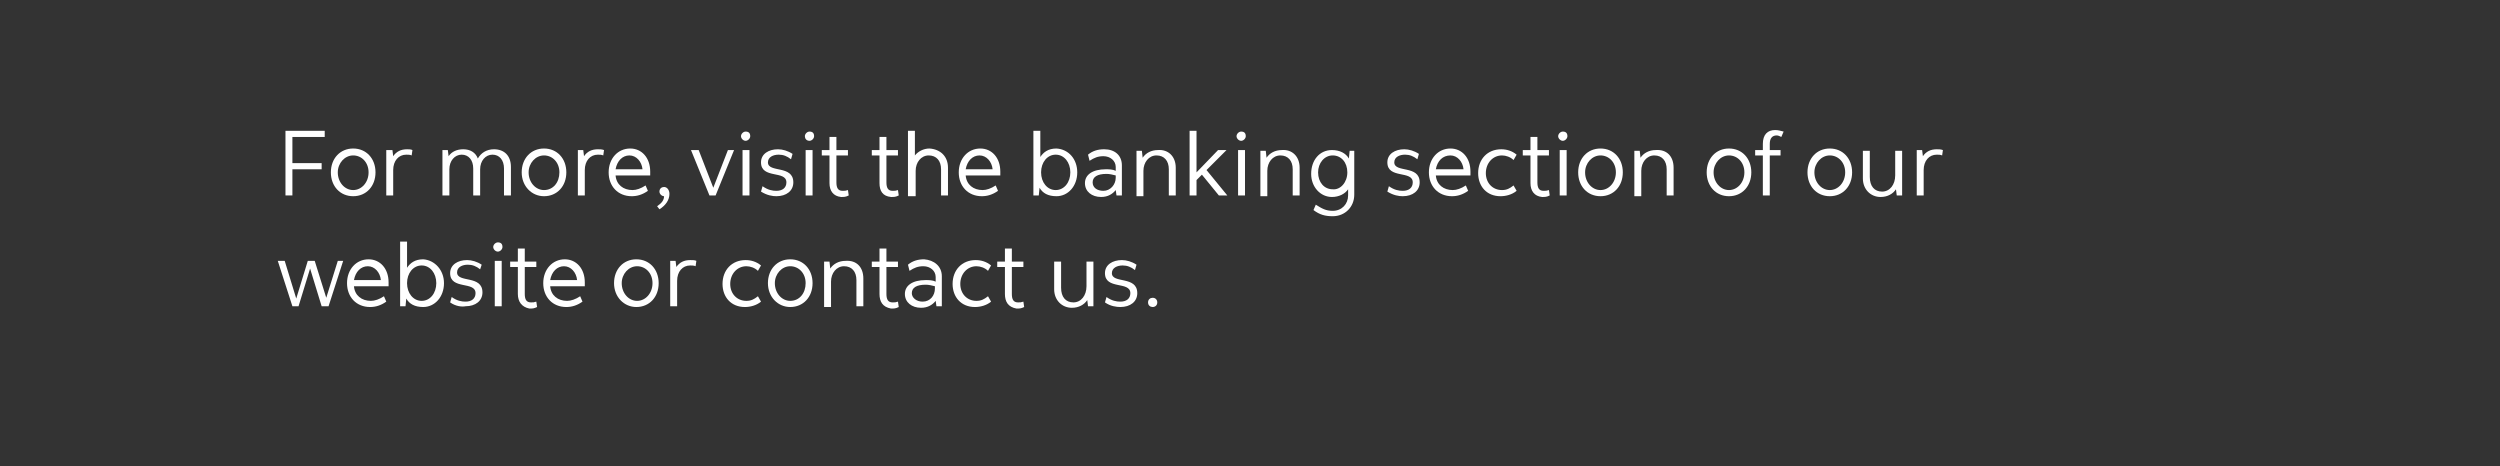 <?xml version="1.0" encoding="utf-8"?>
<!-- Generator: Adobe Illustrator 26.0.1, SVG Export Plug-In . SVG Version: 6.00 Build 0)  -->
<svg version="1.1" id="Layer_1" xmlns="http://www.w3.org/2000/svg" xmlns:xlink="http://www.w3.org/1999/xlink" x="0px" y="0px"
	 viewBox="0 0 324.9 60.6" style="enable-background:new 0 0 324.9 60.6;" xml:space="preserve">
<rect x="0" y="0" width="324.9" height="60.6" fill="#333333" stroke="none"/>
<style type="text/css">
	.st0{fill:#FFFFFF;}
</style>
<g>
	<path class="st0" d="M37.1,17h5.1v0.8H38v3.4h3.8V22H38v3.4h-0.9V17z"/>
	<path class="st0" d="M43,22.4c0-1.8,1.2-3.1,2.9-3.1c1.7,0,2.9,1.3,2.9,3.1c0,1.8-1.2,3.1-2.9,3.1C44.2,25.5,43,24.2,43,22.4z
		 M47.9,22.4c0-1.3-0.9-2.2-2-2.2c-1.1,0-2,1-2,2.2c0,1.3,0.9,2.3,2,2.3C47,24.7,47.9,23.7,47.9,22.4z"/>
	<path class="st0" d="M53.6,19.5l-0.1,0.7c-0.2-0.1-0.5-0.1-0.7-0.1c-1,0-1.7,0.8-1.7,2v3.3h-0.9v-5.9H51l0.1,0.8
		c0.4-0.6,1-0.9,1.8-0.9C53.1,19.4,53.4,19.4,53.6,19.5z"/>
	<path class="st0" d="M66.4,21.7v3.7h-0.9v-3.5c0-1.1-0.6-1.8-1.5-1.8c-0.9,0-1.6,0.8-1.6,1.9v3.4h-0.9v-3.5c0-1.1-0.6-1.8-1.5-1.8
		c-0.9,0-1.6,0.8-1.6,1.9v3.4h-0.9v-5.9h0.7l0.1,0.8c0.4-0.6,1.1-0.9,1.9-0.9c0.9,0,1.6,0.4,1.9,1.2c0.4-0.7,1.1-1.2,2.1-1.2
		C65.5,19.4,66.4,20.2,66.4,21.7z"/>
	<path class="st0" d="M67.8,22.4c0-1.8,1.2-3.1,2.9-3.1c1.7,0,2.9,1.3,2.9,3.1c0,1.8-1.2,3.1-2.9,3.1C69.1,25.5,67.8,24.2,67.8,22.4
		z M72.7,22.4c0-1.3-0.9-2.2-2-2.2c-1.1,0-2,1-2,2.2c0,1.3,0.9,2.3,2,2.3C71.9,24.7,72.7,23.7,72.7,22.4z"/>
	<path class="st0" d="M78.5,19.5l-0.1,0.7c-0.2-0.1-0.5-0.1-0.7-0.1c-1,0-1.7,0.8-1.7,2v3.3h-0.9v-5.9h0.7l0.1,0.8
		c0.4-0.6,1-0.9,1.8-0.9C78,19.4,78.2,19.4,78.5,19.5z"/>
	<path class="st0" d="M84.5,22.8H80c0.1,1.2,1,1.9,2.2,1.9c0.5,0,1.1-0.2,1.7-0.6l0.3,0.7c-0.7,0.5-1.4,0.7-2.1,0.7
		c-1.8,0-3-1.3-3-3.1c0-1.8,1.2-3.1,2.8-3.1c1.5,0,2.6,1.2,2.6,3C84.5,22.4,84.5,22.7,84.5,22.8z M80,22h3.5c-0.1-1-0.8-1.8-1.7-1.8
		C80.9,20.2,80.2,20.9,80,22z"/>
	<path class="st0" d="M85.4,26.8c0.6-0.4,0.9-0.8,0.9-1.3c-0.3,0-0.6-0.3-0.6-0.6c0-0.4,0.3-0.6,0.6-0.6c0.4,0,0.7,0.4,0.7,0.9
		c0,0.8-0.5,1.5-1.3,2L85.4,26.8z"/>
	<path class="st0" d="M95.4,19.5L93,25.4h-0.8l-2.4-5.9h1l1.9,4.9l1.9-4.9H95.4z"/>
	<path class="st0" d="M96.3,17.7c0-0.3,0.3-0.6,0.6-0.6c0.4,0,0.6,0.2,0.6,0.6c0,0.3-0.3,0.6-0.6,0.6C96.6,18.3,96.3,18,96.3,17.7z
		 M96.5,19.5h0.9v5.9h-0.9V19.5z"/>
	<path class="st0" d="M98.9,24.9l0.2-0.7c0.7,0.5,1.3,0.6,1.8,0.6c0.8,0,1.3-0.4,1.3-1.1c0-1.6-3.3-0.4-3.3-2.6c0-1.1,1-1.7,2.2-1.7
		c0.6,0,1.3,0.2,1.9,0.6l-0.2,0.7c-0.5-0.4-1-0.6-1.6-0.6c-0.7,0-1.4,0.3-1.4,1c0,1.4,3.3,0.3,3.3,2.6c0,1.1-0.9,1.8-2.2,1.8
		C100.4,25.5,99.7,25.4,98.9,24.9z"/>
	<path class="st0" d="M104.6,17.7c0-0.3,0.3-0.6,0.6-0.6c0.4,0,0.6,0.2,0.6,0.6c0,0.3-0.3,0.6-0.6,0.6
		C104.8,18.3,104.6,18,104.6,17.7z M104.7,19.5h0.9v5.9h-0.9V19.5z"/>
	<path class="st0" d="M107.8,23.8v-3.6h-1v-0.7h1v-1.7h0.9v1.7h1.5v0.7h-1.5v3.5c0,0.7,0.2,1.1,0.8,1.1c0.3,0,0.4,0,0.7-0.1l0.1,0.7
		c-0.4,0.2-0.6,0.2-1,0.2C108.3,25.5,107.8,24.8,107.8,23.8z"/>
	<path class="st0" d="M114.3,23.8v-3.6h-1v-0.7h1v-1.7h0.9v1.7h1.5v0.7h-1.5v3.5c0,0.7,0.2,1.1,0.8,1.1c0.3,0,0.4,0,0.7-0.1l0.1,0.7
		c-0.4,0.2-0.6,0.2-1,0.2C114.7,25.5,114.3,24.8,114.3,23.8z"/>
	<path class="st0" d="M123.2,21.8v3.6h-0.9V22c0-1.1-0.6-1.8-1.6-1.8c-1,0-1.7,0.9-1.7,2v3.3H118V17h0.9v3.2
		c0.4-0.5,1.1-0.9,1.9-0.9C122.2,19.4,123.2,20.3,123.2,21.8z"/>
	<path class="st0" d="M130,22.8h-4.5c0.1,1.2,1,1.9,2.2,1.9c0.5,0,1.1-0.2,1.7-0.6l0.3,0.7c-0.7,0.5-1.4,0.7-2.1,0.7
		c-1.8,0-3-1.3-3-3.1c0-1.8,1.2-3.1,2.8-3.1c1.5,0,2.6,1.2,2.6,3C130,22.4,130,22.7,130,22.8z M125.5,22h3.5c-0.1-1-0.8-1.8-1.7-1.8
		C126.4,20.2,125.7,20.9,125.5,22z"/>
	<path class="st0" d="M140,22.4c0,1.8-1.2,3.1-2.7,3.1c-1.1,0-1.8-0.4-2.2-1.1l-0.1,1h-0.7V17h0.9v3.4c0.4-0.6,1-1.1,2.1-1.1
		C138.9,19.4,140,20.7,140,22.4z M139.1,22.4c0-1.3-0.8-2.3-1.9-2.3c-1.1,0-1.9,1-1.9,2.3s0.8,2.3,1.9,2.3
		C138.3,24.7,139.1,23.7,139.1,22.4z"/>
	<path class="st0" d="M145.8,21.5v3.9h-0.7l-0.1-0.7c-0.4,0.5-1,0.9-1.9,0.9c-1.2,0-2.1-0.7-2.1-1.8c0-1.1,1-1.8,2.7-1.8
		c0.4,0,0.9,0,1.3,0.2v-0.5c0-0.8-0.7-1.4-1.6-1.4c-0.7,0-1.2,0.2-1.8,0.6l-0.2-0.8c0.6-0.5,1.3-0.7,2.1-0.7
		C144.9,19.4,145.8,20.2,145.8,21.5z M145,23.1v-0.3c-0.4-0.1-0.8-0.2-1.2-0.2c-1.2,0-1.8,0.4-1.8,1.1s0.6,1.1,1.4,1.1
		C144.3,24.8,145,24,145,23.1z"/>
	<path class="st0" d="M152.8,21.8v3.6h-0.9V22c0-1.1-0.6-1.8-1.6-1.8c-1,0-1.7,0.9-1.7,2v3.3h-0.9v-5.9h0.7l0.1,0.9
		c0.4-0.6,1.1-1,2-1C151.8,19.4,152.8,20.3,152.8,21.8z"/>
	<path class="st0" d="M156.2,22.7l-0.7,0.7v2h-0.9V17h0.9v5.4l2.8-2.9h1.1l-2.6,2.6l2.7,3.3h-1.1L156.2,22.7z"/>
	<path class="st0" d="M160.7,17.7c0-0.3,0.3-0.6,0.6-0.6c0.4,0,0.6,0.2,0.6,0.6c0,0.3-0.3,0.6-0.6,0.6C161,18.3,160.7,18,160.7,17.7
		z M160.9,19.5h0.9v5.9h-0.9V19.5z"/>
	<path class="st0" d="M168.9,21.8v3.6h-0.9V22c0-1.1-0.6-1.8-1.6-1.8c-1,0-1.7,0.9-1.7,2v3.3h-0.9v-5.9h0.7l0.1,0.9
		c0.4-0.6,1.1-1,2-1C167.9,19.4,168.9,20.3,168.9,21.8z"/>
	<path class="st0" d="M176,19.5v5.8c0,1.6-1.2,2.8-2.8,2.8c-1,0-1.7-0.2-2.5-0.8l0.3-0.7c0.8,0.5,1.3,0.8,2.2,0.8c1.2,0,2-0.9,2-2
		v-0.8c-0.4,0.6-1.2,1-2.1,1c-1.5,0-2.7-1.3-2.7-3c0-1.8,1.1-3.1,2.7-3.1c1,0,1.8,0.4,2.2,1.1l0.1-1H176z M175.1,22.4
		c0-1.3-0.8-2.2-1.9-2.2c-1.1,0-1.9,1-1.9,2.2c0,1.3,0.8,2.2,1.9,2.2C174.2,24.7,175.1,23.7,175.1,22.4z"/>
	<path class="st0" d="M180.3,24.9l0.2-0.7c0.7,0.5,1.3,0.6,1.8,0.6c0.8,0,1.3-0.4,1.3-1.1c0-1.6-3.3-0.4-3.3-2.6
		c0-1.1,1-1.7,2.2-1.7c0.6,0,1.3,0.2,1.9,0.6l-0.2,0.7c-0.5-0.4-1-0.6-1.6-0.6c-0.7,0-1.4,0.3-1.4,1c0,1.4,3.3,0.3,3.3,2.6
		c0,1.1-0.9,1.8-2.2,1.8C181.8,25.5,181.1,25.4,180.3,24.9z"/>
	<path class="st0" d="M191.1,22.8h-4.5c0.1,1.2,1,1.9,2.2,1.9c0.5,0,1.1-0.2,1.7-0.6l0.3,0.7c-0.7,0.5-1.4,0.7-2.1,0.7
		c-1.8,0-3-1.3-3-3.1c0-1.8,1.2-3.1,2.8-3.1c1.5,0,2.6,1.2,2.6,3C191.1,22.4,191.1,22.7,191.1,22.8z M186.6,22h3.6
		c-0.1-1-0.8-1.8-1.7-1.8C187.5,20.2,186.8,20.9,186.6,22z"/>
	<path class="st0" d="M192.1,22.5c0-1.8,1.2-3.1,3-3.1c0.7,0,1.4,0.2,2,0.7l-0.4,0.7c-0.4-0.4-1-0.6-1.5-0.6c-1.2,0-2.1,1-2.1,2.3
		c0,1.3,0.9,2.2,2.1,2.2c0.6,0,1-0.2,1.5-0.6l0.4,0.7c-0.6,0.5-1.4,0.7-2.1,0.7C193.2,25.5,192.1,24.2,192.1,22.5z"/>
	<path class="st0" d="M198.9,23.8v-3.6h-1v-0.7h1v-1.7h0.9v1.7h1.5v0.7h-1.5v3.5c0,0.7,0.2,1.1,0.8,1.1c0.3,0,0.4,0,0.7-0.1l0.1,0.7
		c-0.4,0.2-0.6,0.2-1,0.2C199.4,25.5,198.9,24.8,198.9,23.8z"/>
	<path class="st0" d="M202.5,17.7c0-0.3,0.3-0.6,0.6-0.6c0.4,0,0.6,0.2,0.6,0.6c0,0.3-0.3,0.6-0.6,0.6
		C202.8,18.3,202.5,18,202.5,17.7z M202.7,19.5h0.9v5.9h-0.9V19.5z"/>
	<path class="st0" d="M205.1,22.4c0-1.8,1.2-3.1,2.9-3.1c1.7,0,2.9,1.3,2.9,3.1c0,1.8-1.2,3.1-2.9,3.1S205.1,24.2,205.1,22.4z
		 M210,22.4c0-1.3-0.9-2.2-2-2.2s-2,1-2,2.2c0,1.3,0.9,2.3,2,2.3S210,23.7,210,22.4z"/>
	<path class="st0" d="M217.5,21.8v3.6h-0.9V22c0-1.1-0.6-1.8-1.6-1.8c-1,0-1.7,0.9-1.7,2v3.3h-0.9v-5.9h0.7l0.1,0.9
		c0.4-0.6,1.1-1,2-1C216.6,19.4,217.5,20.3,217.5,21.8z"/>
	<path class="st0" d="M221.8,22.4c0-1.8,1.2-3.1,2.9-3.1c1.7,0,2.9,1.3,2.9,3.1c0,1.8-1.2,3.1-2.9,3.1S221.8,24.2,221.8,22.4z
		 M226.7,22.4c0-1.3-0.9-2.2-2-2.2s-2,1-2,2.2c0,1.3,0.9,2.3,2,2.3S226.7,23.7,226.7,22.4z"/>
	<path class="st0" d="M229.1,20.2h-1v-0.7h1v-0.8c0-1.2,0.6-1.8,1.6-1.8c0.4,0,0.7,0.1,1.1,0.2l-0.3,0.7c-0.2-0.1-0.4-0.2-0.6-0.2
		c-0.6,0-0.9,0.4-0.9,1.1v0.8h1.4v0.7H230v5.2h-0.9V20.2z"/>
	<path class="st0" d="M234.9,22.4c0-1.8,1.2-3.1,2.9-3.1c1.7,0,2.9,1.3,2.9,3.1c0,1.8-1.2,3.1-2.9,3.1S234.9,24.2,234.9,22.4z
		 M239.8,22.4c0-1.3-0.9-2.2-2-2.2s-2,1-2,2.2c0,1.3,0.9,2.3,2,2.3S239.8,23.7,239.8,22.4z"/>
	<path class="st0" d="M247.2,19.5v5.9h-0.7l-0.1-0.8c-0.4,0.6-1.1,1-2,1c-1.3,0-2.3-1-2.3-2.4v-3.6h0.9v3.4c0,1.2,0.6,1.9,1.6,1.9
		c1,0,1.7-0.9,1.7-2.1v-3.2H247.2z"/>
	<path class="st0" d="M252.5,19.5l-0.1,0.7c-0.2-0.1-0.5-0.1-0.7-0.1c-1,0-1.7,0.8-1.7,2v3.3h-0.9v-5.9h0.7l0.1,0.8
		c0.4-0.6,1-0.9,1.8-0.9C252,19.4,252.2,19.4,252.5,19.5z"/>
	<path class="st0" d="M44.6,33.9l-1.9,5.9h-0.9l-1.5-4.9l-1.5,4.9H38l-1.9-5.9H37l1.5,4.9l1.5-4.9h0.9l1.5,4.8l1.5-4.8H44.6z"/>
	<path class="st0" d="M50.5,37.2H46c0.1,1.2,1,1.9,2.2,1.9c0.5,0,1.1-0.2,1.7-0.6l0.3,0.7c-0.7,0.5-1.4,0.7-2.1,0.7
		c-1.8,0-3-1.3-3-3.1c0-1.8,1.2-3.1,2.8-3.1c1.5,0,2.6,1.2,2.6,3C50.5,36.8,50.5,37.1,50.5,37.2z M46,36.4h3.5
		c-0.1-1-0.8-1.8-1.7-1.8C46.9,34.6,46.2,35.3,46,36.4z"/>
	<path class="st0" d="M57.7,36.8c0,1.8-1.2,3.1-2.7,3.1c-1.1,0-1.8-0.4-2.2-1.1l-0.1,1h-0.7v-8.4h0.9v3.4c0.4-0.6,1-1.1,2.1-1.1
		C56.5,33.8,57.7,35.1,57.7,36.8z M56.7,36.8c0-1.3-0.8-2.3-1.9-2.3c-1.1,0-1.9,1-1.9,2.3s0.8,2.3,1.9,2.3
		C55.9,39.1,56.7,38.1,56.7,36.8z"/>
	<path class="st0" d="M58.5,39.3l0.2-0.7c0.7,0.5,1.3,0.6,1.8,0.6c0.8,0,1.3-0.4,1.3-1.1c0-1.6-3.3-0.4-3.3-2.6c0-1.1,1-1.7,2.2-1.7
		c0.6,0,1.3,0.2,1.9,0.6L62.4,35c-0.5-0.4-1-0.6-1.6-0.6c-0.7,0-1.4,0.3-1.4,1c0,1.4,3.3,0.3,3.3,2.6c0,1.1-0.9,1.8-2.2,1.8
		C60,39.9,59.2,39.8,58.5,39.3z"/>
	<path class="st0" d="M64.1,32.1c0-0.3,0.3-0.6,0.6-0.6c0.4,0,0.6,0.2,0.6,0.6c0,0.3-0.3,0.6-0.6,0.6C64.4,32.7,64.1,32.4,64.1,32.1
		z M64.3,33.9h0.9v5.9h-0.9V33.9z"/>
	<path class="st0" d="M67.3,38.2v-3.5h-1v-0.7h1v-1.7h0.9v1.7h1.5v0.7h-1.5v3.5c0,0.7,0.2,1.1,0.8,1.1c0.3,0,0.4,0,0.7-0.1l0.1,0.7
		c-0.4,0.2-0.6,0.2-1,0.2C67.8,39.9,67.3,39.2,67.3,38.2z"/>
	<path class="st0" d="M76,37.2h-4.5c0.1,1.2,1,1.9,2.2,1.9c0.5,0,1.1-0.2,1.7-0.6l0.3,0.7c-0.7,0.5-1.4,0.7-2.1,0.7
		c-1.8,0-3-1.3-3-3.1c0-1.8,1.2-3.1,2.8-3.1c1.5,0,2.6,1.2,2.6,3C76,36.8,76,37.1,76,37.2z M71.5,36.4H75c-0.1-1-0.8-1.8-1.7-1.8
		C72.4,34.6,71.7,35.3,71.5,36.4z"/>
	<path class="st0" d="M79.8,36.8c0-1.8,1.2-3.1,2.9-3.1c1.7,0,2.9,1.3,2.9,3.1c0,1.8-1.2,3.1-2.9,3.1C81.1,39.9,79.8,38.6,79.8,36.8
		z M84.8,36.8c0-1.3-0.9-2.2-2-2.2c-1.1,0-2,1-2,2.2c0,1.3,0.9,2.3,2,2.3C83.9,39.1,84.8,38.1,84.8,36.8z"/>
	<path class="st0" d="M90.5,33.9l-0.1,0.7c-0.2-0.1-0.5-0.1-0.7-0.1c-1,0-1.7,0.8-1.7,2v3.3h-0.9v-5.9h0.7l0.1,0.8
		c0.4-0.6,1-0.9,1.8-0.9C90,33.8,90.3,33.8,90.5,33.9z"/>
	<path class="st0" d="M93.9,36.9c0-1.8,1.2-3.1,3-3.1c0.7,0,1.4,0.2,2,0.7l-0.4,0.7c-0.4-0.4-1-0.6-1.5-0.6c-1.2,0-2.1,1-2.1,2.3
		c0,1.3,0.9,2.2,2.1,2.2c0.6,0,1-0.2,1.5-0.6l0.4,0.7c-0.6,0.5-1.4,0.7-2.1,0.7C95,39.9,93.9,38.6,93.9,36.9z"/>
	<path class="st0" d="M99.8,36.8c0-1.8,1.2-3.1,2.9-3.1c1.7,0,2.9,1.3,2.9,3.1c0,1.8-1.2,3.1-2.9,3.1
		C101.1,39.9,99.8,38.6,99.8,36.8z M104.7,36.8c0-1.3-0.9-2.2-2-2.2c-1.1,0-2,1-2,2.2c0,1.3,0.9,2.3,2,2.3
		C103.9,39.1,104.7,38.1,104.7,36.8z"/>
	<path class="st0" d="M112.2,36.2v3.6h-0.9v-3.4c0-1.1-0.6-1.8-1.6-1.8c-1,0-1.7,0.9-1.7,2v3.3h-0.9v-5.9h0.7l0.1,0.9
		c0.4-0.6,1.1-1,2-1C111.3,33.8,112.2,34.7,112.2,36.2z"/>
	<path class="st0" d="M114.3,38.2v-3.5h-1v-0.7h1v-1.7h0.9v1.7h1.5v0.7h-1.5v3.5c0,0.7,0.2,1.1,0.8,1.1c0.3,0,0.4,0,0.7-0.1l0.1,0.7
		c-0.4,0.2-0.6,0.2-1,0.2C114.7,39.9,114.3,39.2,114.3,38.2z"/>
	<path class="st0" d="M122.4,35.9v3.9h-0.7l-0.1-0.7c-0.4,0.5-1,0.9-1.9,0.9c-1.2,0-2.1-0.7-2.1-1.8c0-1.1,1-1.8,2.7-1.8
		c0.4,0,0.9,0,1.3,0.2V36c0-0.8-0.7-1.4-1.6-1.4c-0.7,0-1.2,0.2-1.8,0.6l-0.2-0.8c0.6-0.5,1.3-0.7,2.1-0.7
		C121.4,33.8,122.4,34.6,122.4,35.9z M121.5,37.5v-0.3c-0.4-0.1-0.8-0.2-1.2-0.2c-1.2,0-1.8,0.4-1.8,1.1c0,0.6,0.6,1.1,1.4,1.1
		C120.9,39.2,121.5,38.4,121.5,37.5z"/>
	<path class="st0" d="M123.8,36.9c0-1.8,1.2-3.1,3-3.1c0.7,0,1.4,0.2,2,0.7l-0.4,0.7c-0.4-0.4-1-0.6-1.5-0.6c-1.2,0-2.1,1-2.1,2.3
		c0,1.3,0.9,2.2,2.1,2.2c0.6,0,1-0.2,1.5-0.6l0.4,0.7c-0.6,0.5-1.4,0.7-2.1,0.7C124.9,39.9,123.8,38.6,123.8,36.9z"/>
	<path class="st0" d="M130.6,38.2v-3.5h-1v-0.7h1v-1.7h0.9v1.7h1.5v0.7h-1.5v3.5c0,0.7,0.2,1.1,0.8,1.1c0.3,0,0.4,0,0.7-0.1l0.1,0.7
		c-0.4,0.2-0.6,0.2-1,0.2C131,39.9,130.6,39.2,130.6,38.2z"/>
	<path class="st0" d="M142.1,33.9v5.9h-0.7l-0.1-0.8c-0.4,0.6-1.1,1-2,1c-1.3,0-2.3-1-2.3-2.4v-3.6h0.9v3.4c0,1.2,0.6,1.9,1.6,1.9
		s1.7-0.9,1.7-2.1v-3.2H142.1z"/>
	<path class="st0" d="M143.6,39.3l0.2-0.7c0.7,0.5,1.3,0.6,1.8,0.6c0.8,0,1.3-0.4,1.3-1.1c0-1.6-3.3-0.4-3.3-2.6
		c0-1.1,1-1.7,2.2-1.7c0.6,0,1.3,0.2,1.9,0.6l-0.2,0.7c-0.5-0.4-1-0.6-1.6-0.6c-0.7,0-1.4,0.3-1.4,1c0,1.4,3.3,0.3,3.3,2.6
		c0,1.1-0.9,1.8-2.2,1.8C145.1,39.9,144.3,39.8,143.6,39.3z"/>
	<path class="st0" d="M149.2,39.3c0-0.4,0.3-0.6,0.6-0.6c0.4,0,0.6,0.3,0.6,0.6c0,0.4-0.3,0.6-0.6,0.6
		C149.5,39.9,149.2,39.7,149.2,39.3z"/>
</g>
</svg>
